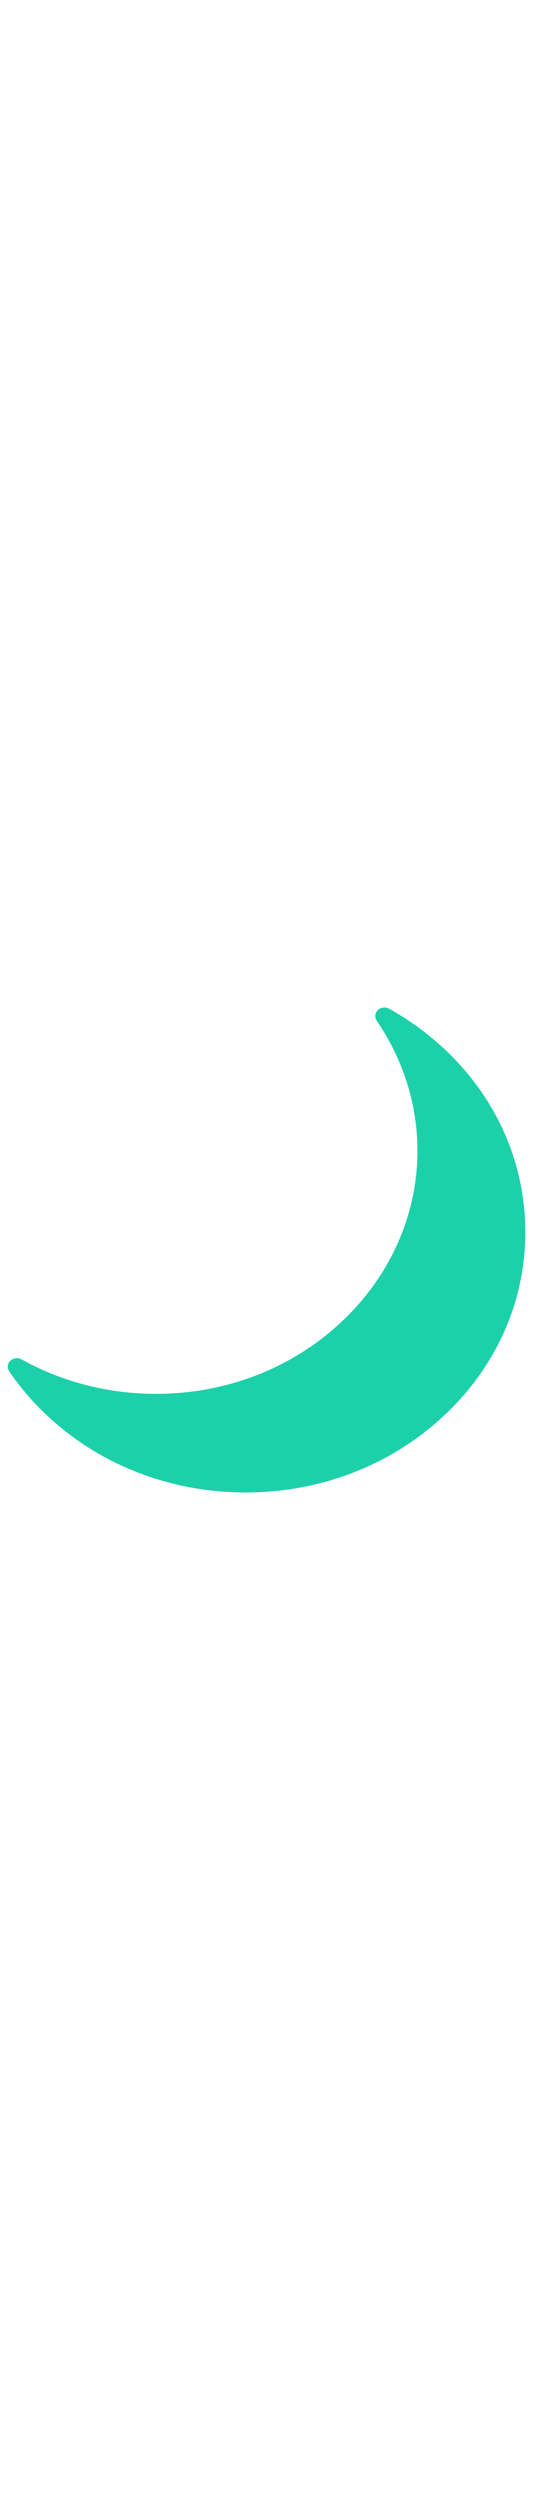 <svg id="th_noc_crescent-moon" width="100%" height="100%" xmlns="http://www.w3.org/2000/svg" version="1.1" xmlns:xlink="http://www.w3.org/1999/xlink" xmlns:svgjs="http://svgjs.com/svgjs" preserveAspectRatio="xMidYMid meet" viewBox="0 0 32 32" style="height:150px" data-uid="noc_crescent-moon" data-keyword="crescent-moon" data-complex="true" data-coll="noc" data-c="{&quot;fcc21b&quot;:[&quot;noc_crescent-moon_l_1&quot;]}" data-colors="[&quot;#fcc21b&quot;]"><defs id="SvgjsDefs3330"></defs><path id="noc_crescent-moon_l_1" d="M26.468 3.748A16.745 16.745 0 0 0 23.363 1.525C23.145 1.402 22.863 1.438 22.686 1.608S22.479 2.041 22.613 2.24C26.52 7.972 25.686 15.37 20.586 20.232C17.611 23.069 13.623 24.632 9.359 24.632C6.511 24.632 3.724 23.917 1.299 22.565A0.578 0.578 0 0 0 0.622 22.647A0.486 0.486 0 0 0 0.552 23.28A15.963 15.963 0 0 0 3.017 26.11C6.169 28.973 10.335 30.55 14.742 30.55C19.31 30.55 23.577 28.875 26.765 25.835C29.898 22.85 31.593 18.907 31.538 14.735S29.683 6.66 26.471 3.747Z " data-color-original="#fcc21b" fill="#1cd1aa" class="fcc21b"></path></svg>